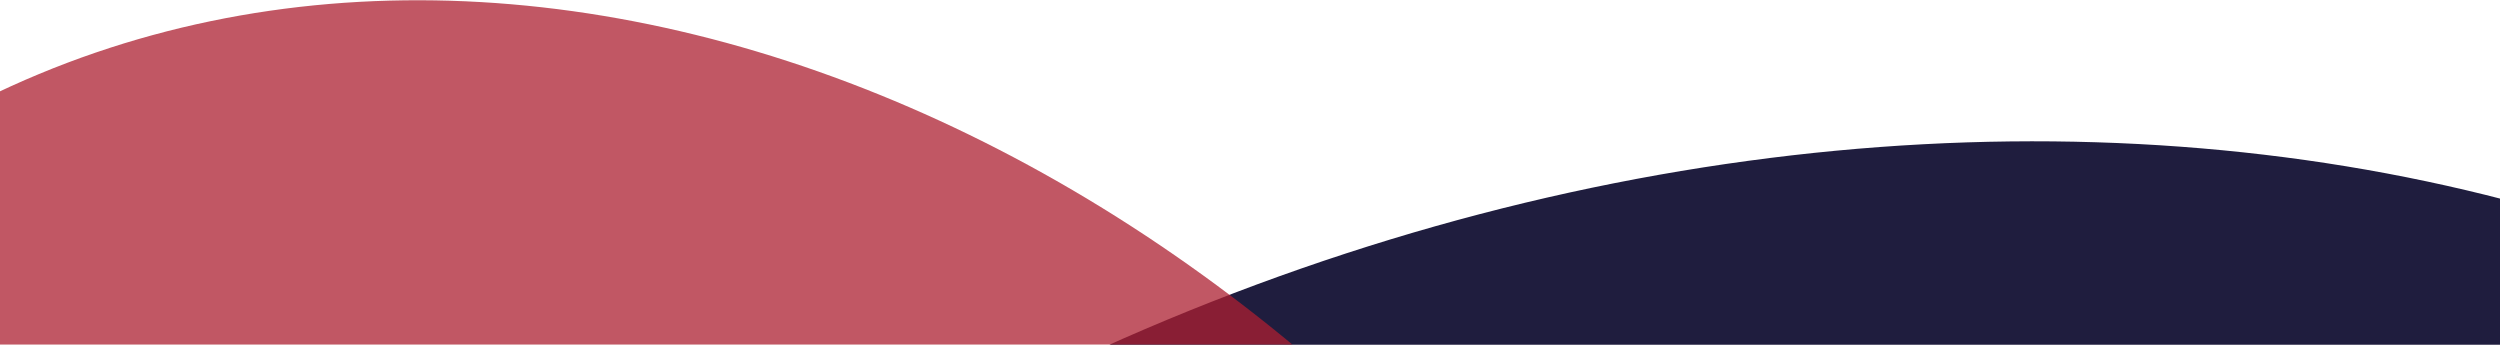 <svg xmlns="http://www.w3.org/2000/svg" width="2995" height="413" viewBox="0 0 2995 413"><g><g transform="rotate(64 2014 2043)"><path fill="#1f1d3e" d="M2014 4310c975.887 0 1767-1014.97 1767-2267S2989.887-224 2014-224 247 790.97 247 2043s791.113 2267 1767 2267z"/></g><g opacity=".75" transform="rotate(-30 827.5 1731.5)"><path fill="#ac1f30" d="M827.5 3554c784.52 0 1420.5-815.961 1420.5-1822.5S1612.02-91 827.5-91-593 724.961-593 1731.5 42.98 3554 827.5 3554z"/></g></g></svg>